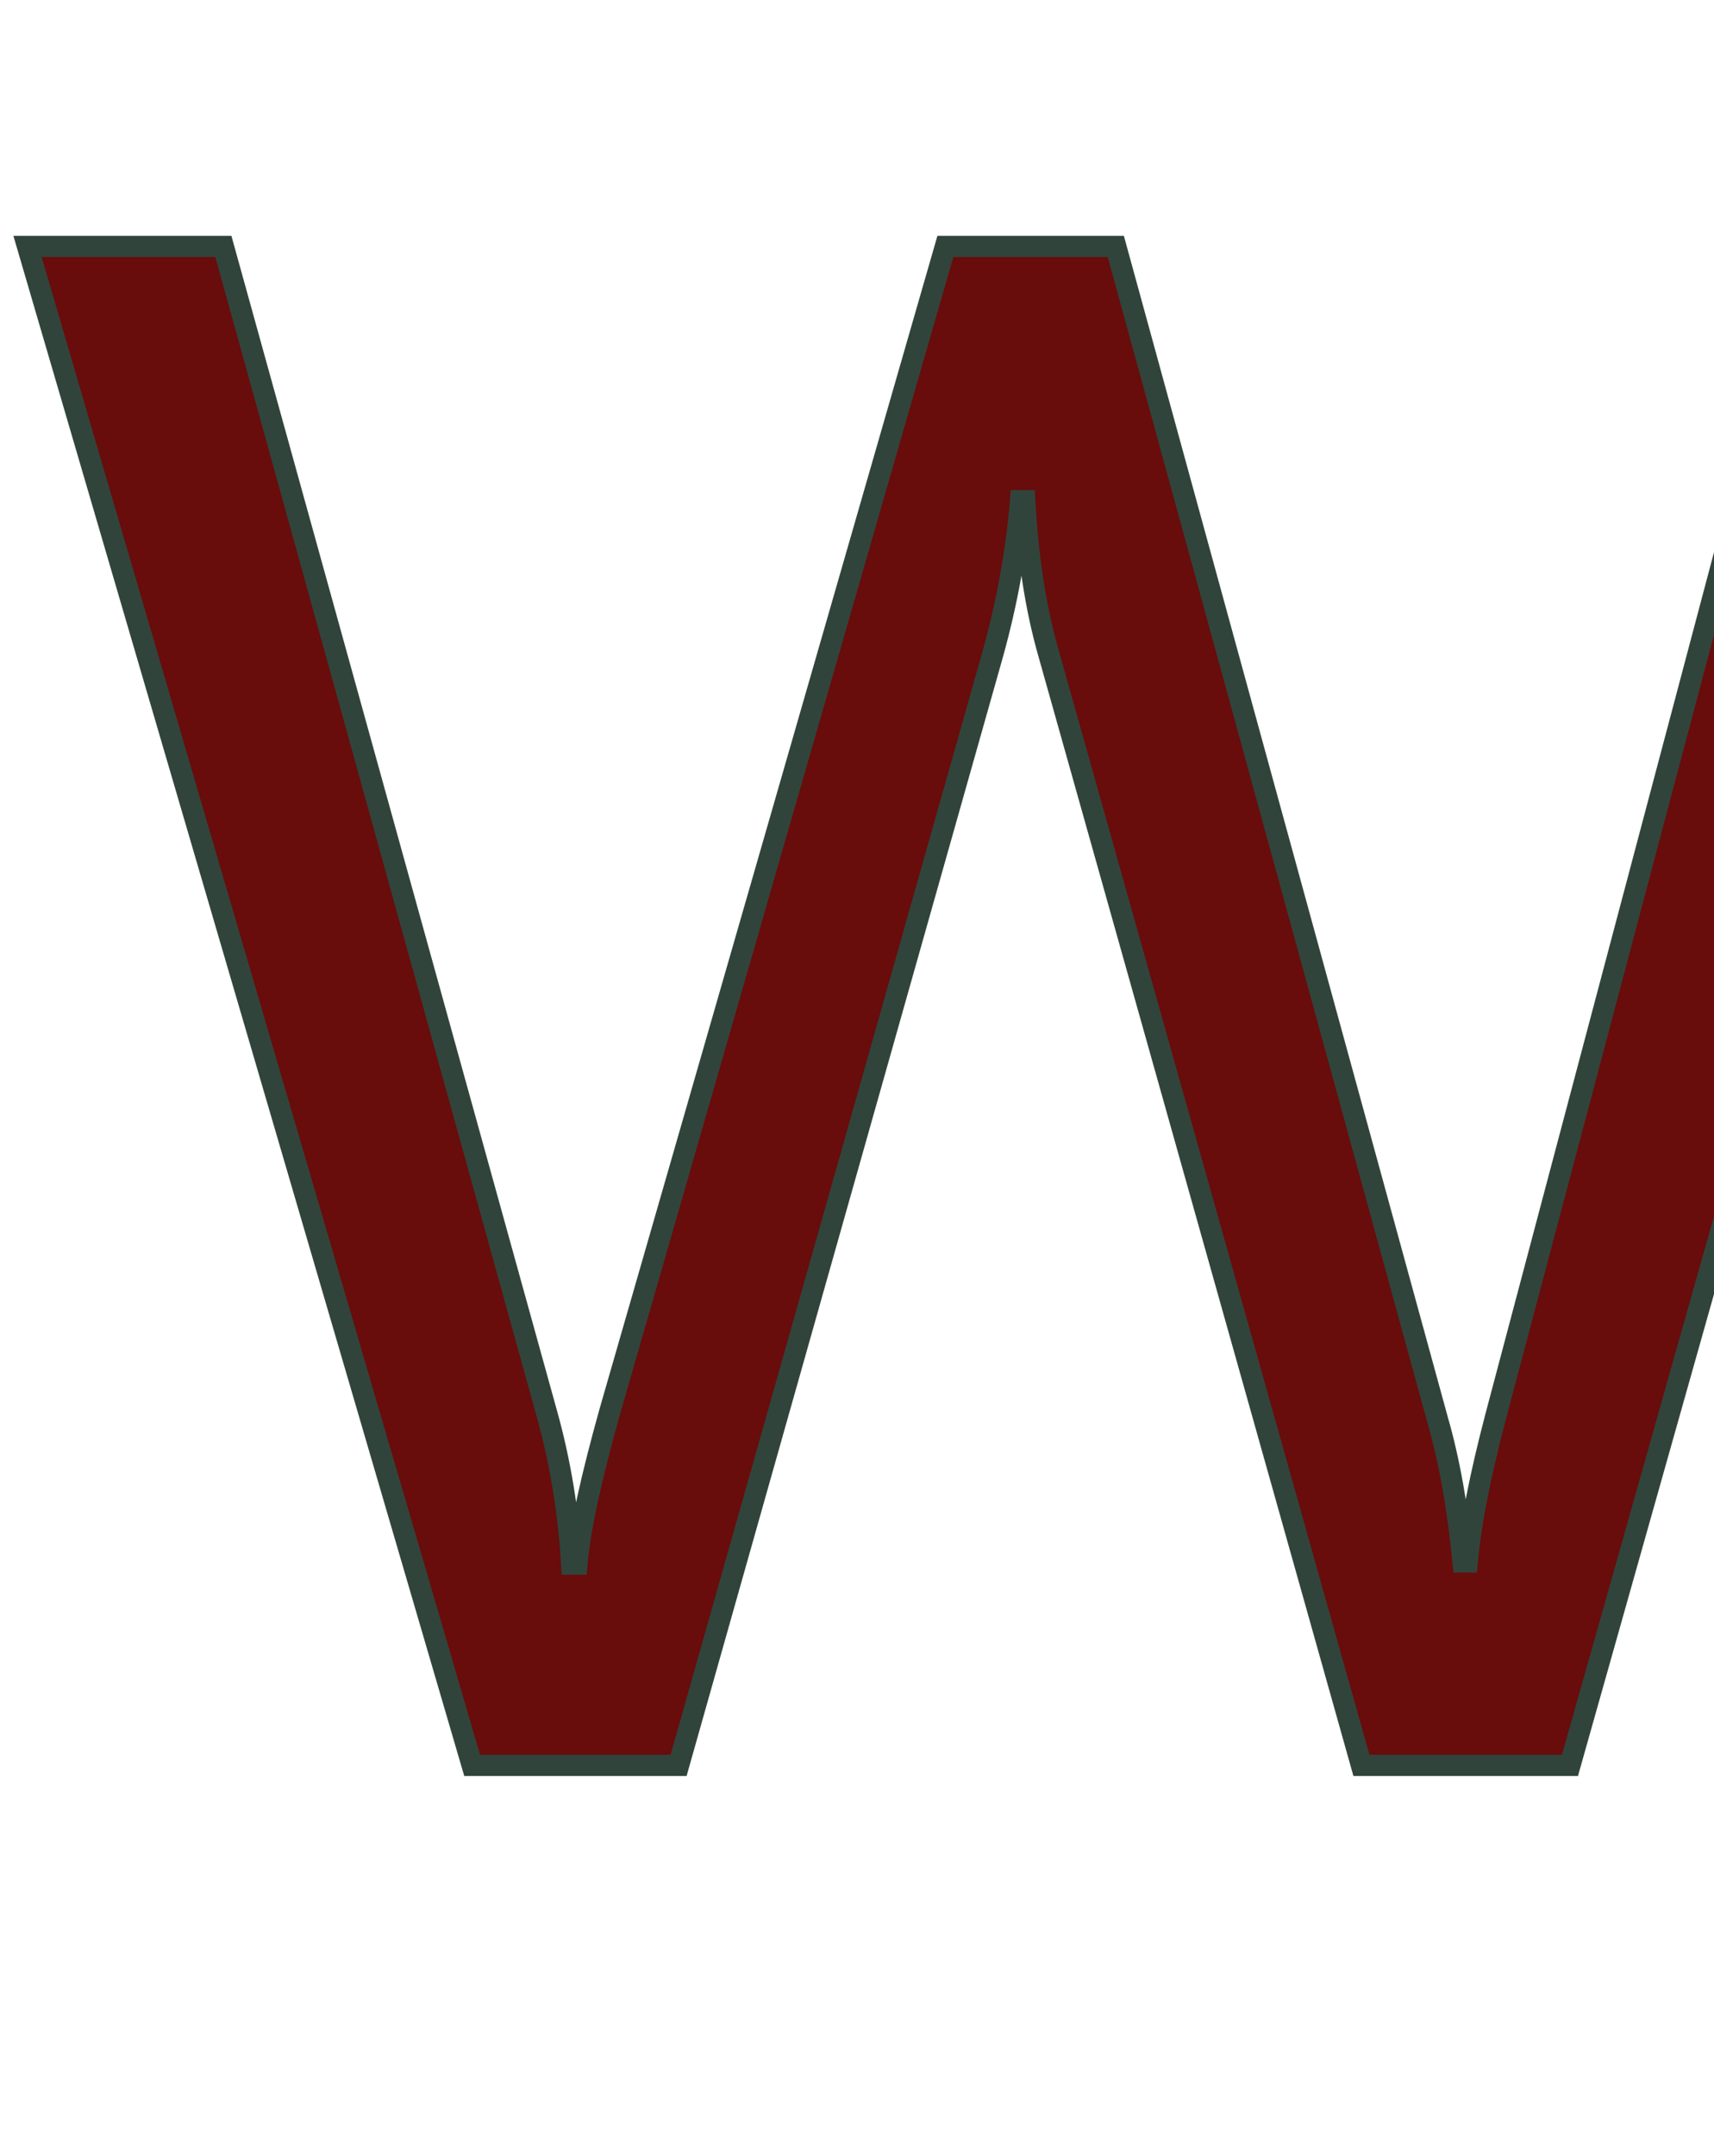 <svg class="logo" xmlns="http://www.w3.org/2000/svg" xmlns:xlink="http://www.w3.org/1999/xlink" viewBox="0 0 68 85.5"><defs><style type="text/css"><![CDATA[#s57d8c0c3b13ec path{fill:#680c0c;stroke:#31443b;stroke-width:20}]]></style></defs><g id="s57d8c0c3b13ec" transform="matrix(1 0 0 1 0 70)"><g transform="scale(0.042) translate(0, 0)"><path transform="translate(0,0) rotate(180) scale(-1, 1)" d="M1888,1434l-405,-1434l-197,0l-295,1048C978,1093 971,1141 968,1194l-4,0C960,1145 951,1097 938,1050l-297,-1050l-195,0l-420,1434l185,0l305,-1100C529,288 537,240 540,190l5,0C548,225 559,273 576,334l317,1100l161,0l304,-1108C1369,288 1377,243 1382,192l4,0C1389,227 1398,273 1413,330l293,1104z" /></g></g></svg>
